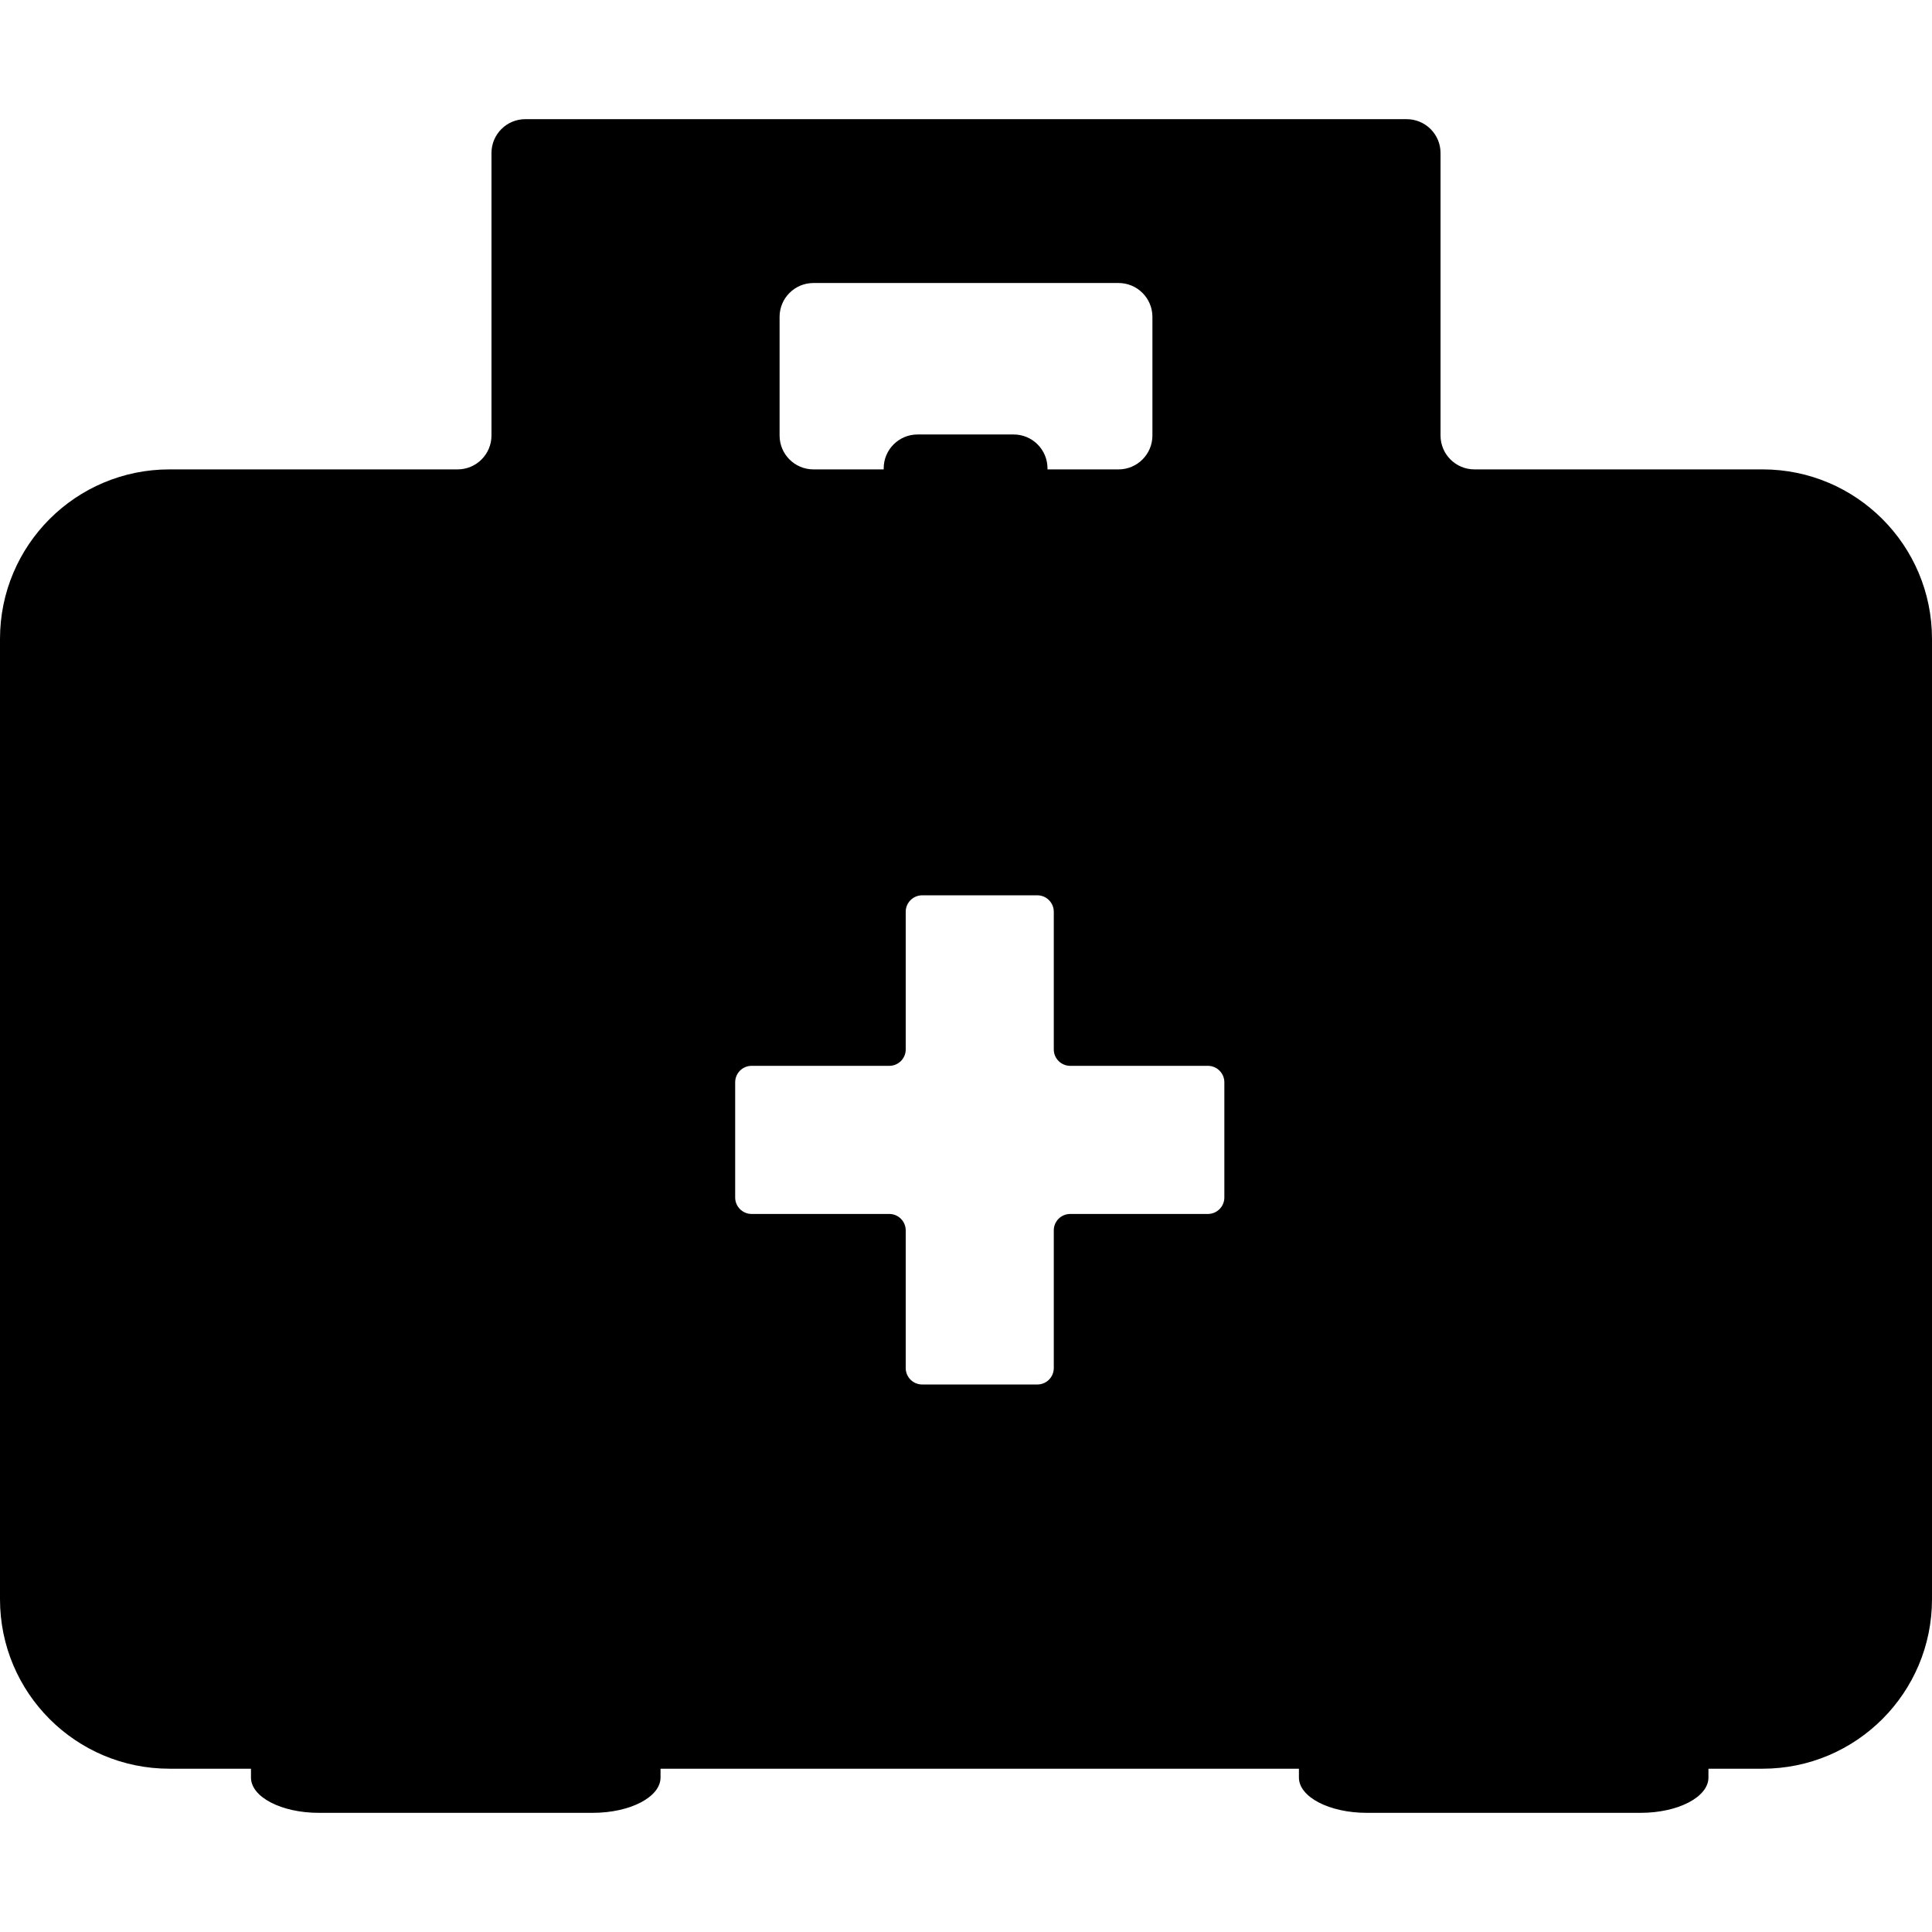 <?xml version="1.0" encoding="iso-8859-1"?>
<!-- Uploaded to: SVG Repo, www.svgrepo.com, Generator: SVG Repo Mixer Tools -->
<!DOCTYPE svg PUBLIC "-//W3C//DTD SVG 1.1//EN" "http://www.w3.org/Graphics/SVG/1.1/DTD/svg11.dtd">
<svg fill="#000000" version="1.1" id="Capa_1" xmlns="http://www.w3.org/2000/svg" xmlns:xlink="http://www.w3.org/1999/xlink" 
	 width="800px" height="800px" viewBox="0 0 306.397 306.396"
	 xml:space="preserve">
<g>
	<path d="M279.521,74.44h-45.69c-2.971,0-5.376-2.409-5.376-5.375V24.273c0-2.975-2.404-5.375-5.375-5.375H83.318
		c-2.973,0-5.375,2.401-5.375,5.375v44.793c0,2.966-2.401,5.375-5.375,5.375H26.877C12.029,74.44,0,86.47,0,101.318v152.307
		c0,14.845,12.029,26.876,26.877,26.876h12.926v1.402c0,3.087,4.812,5.596,10.751,5.596h43.449c5.935,0,10.751-2.509,10.751-5.596
		c0-0.499,0-0.945,0-1.402h101.243v1.402c0,3.087,4.819,5.596,10.751,5.596h43.443c5.938,0,10.751-2.509,10.751-5.596
		c0-0.499,0-0.945,0-1.402h8.578c14.845,0,26.876-12.031,26.876-26.876V101.318C306.397,86.47,294.366,74.44,279.521,74.44z
		 M123.634,50.257c0-2.972,2.402-5.375,5.375-5.375h48.379c2.971,0,5.374,2.404,5.374,5.375v18.809c0,2.966-2.403,5.375-5.374,5.375
		h-11.266v-0.163c0-2.971-2.399-5.375-5.374-5.375h-15.228c-2.971,0-5.375,2.404-5.375,5.375v0.163H129.01
		c-2.974,0-5.375-2.409-5.375-5.375V50.257z M194.17,189.912c0,1.438-1.171,2.609-2.609,2.609h-21.832
		c-1.442,0-2.608,1.159-2.608,2.603v21.833c0,1.443-1.166,2.609-2.604,2.609h-18.268c-1.446,0-2.611-1.171-2.611-2.609v-21.833
		c0-1.443-1.174-2.603-2.604-2.603h-21.835c-1.444,0-2.607-1.176-2.607-2.609V171.64c0-1.443,1.168-2.609,2.607-2.609h21.835
		c1.435,0,2.604-1.166,2.604-2.594v-21.838c0-1.443,1.171-2.611,2.611-2.611h18.268c1.438,0,2.604,1.174,2.604,2.611v21.838
		c0,1.434,1.177,2.594,2.608,2.594h21.832c1.438,0,2.609,1.176,2.609,2.609V189.912z"/>
</g>
</svg>